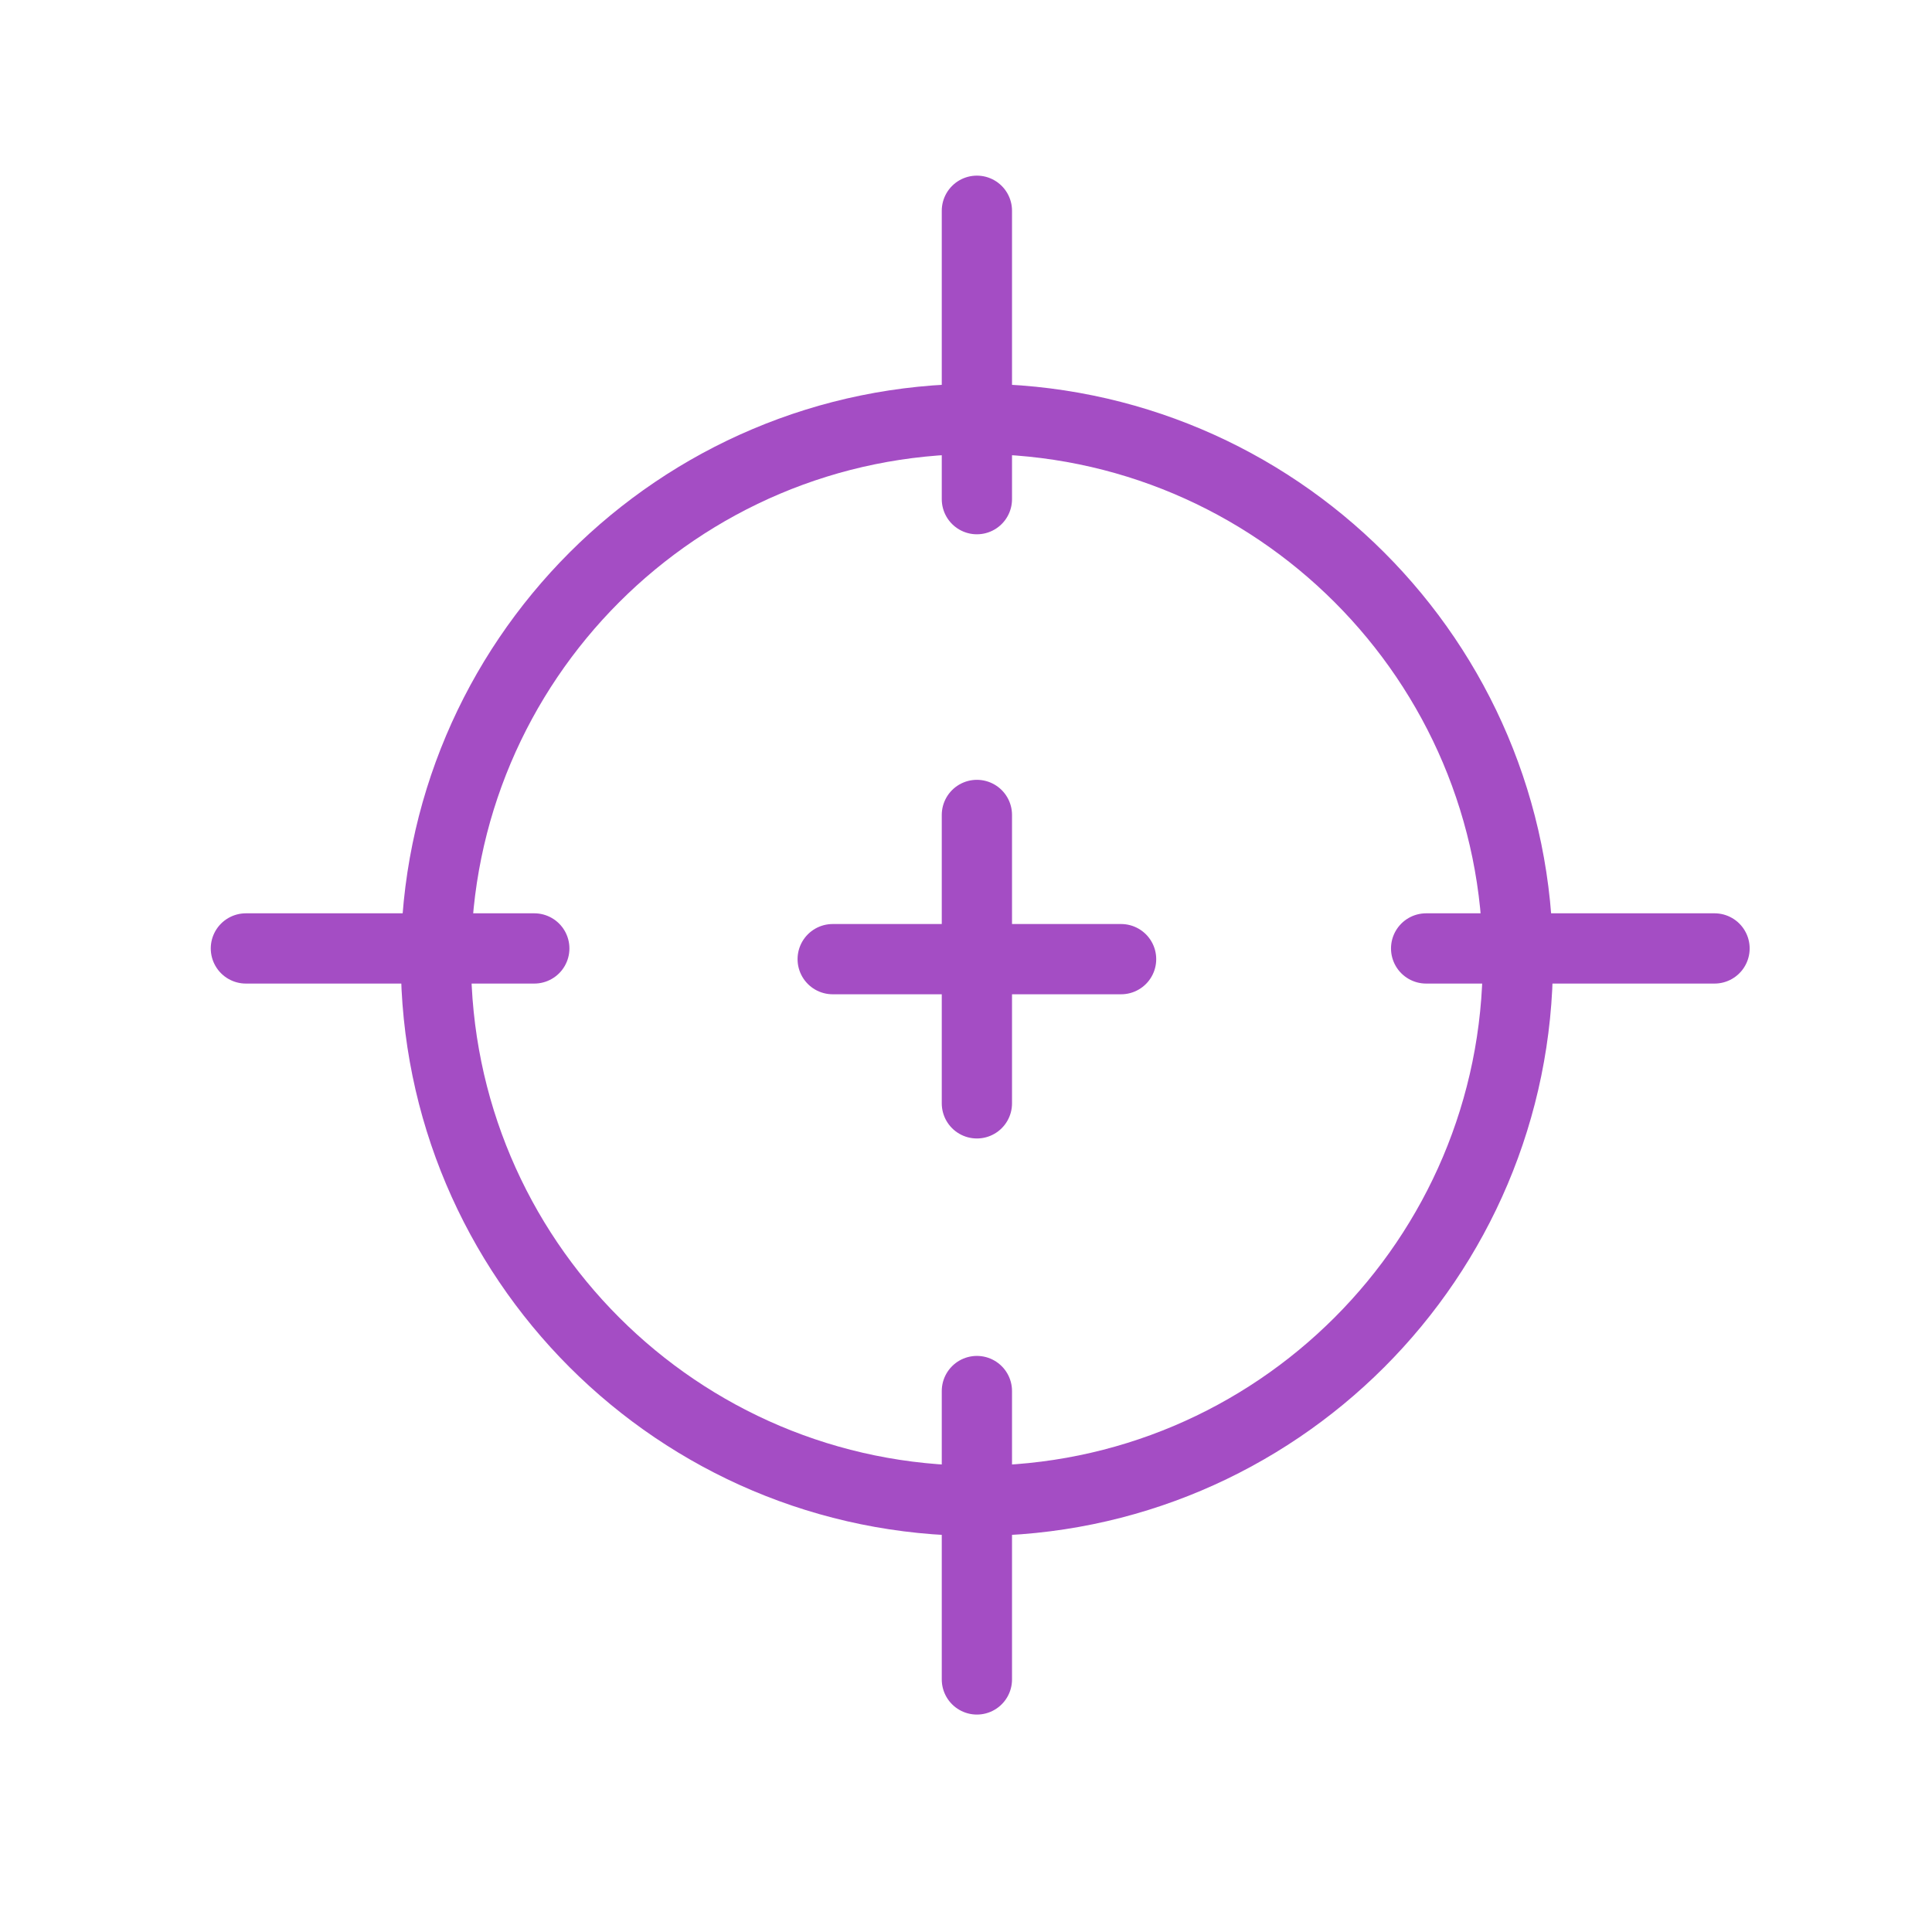 <?xml version="1.0" encoding="UTF-8"?>
<svg xmlns="http://www.w3.org/2000/svg" height="55" viewBox="0 0 55 55" width="55">
  <g fill="none" fill-rule="evenodd" stroke="#a44dc4" stroke-width="2" transform="translate(7 6)">
    <path d="m20.81 36.725c8.505 0 15.4-6.895 15.4-15.4 0-8.505-6.895-15.4-15.4-15.4-8.505 0-15.4 6.895-15.4 15.4 0 8.505 6.895 15.4 15.4 15.4z"></path>
    <g stroke-linecap="round" stroke-linejoin="round">
      <path d="m20.81 0v8.21"></path>
      <path d="m20.81 17.2v8.21"></path>
      <path d="m16.705 21.305h8.21"></path>
      <path d="m20.81 33.6v8.21"></path>
      <path d="m41.809 21h-8.21"></path>
      <path d="m8.21 21h-8.21"></path>
    </g>
  </g>
</svg>
